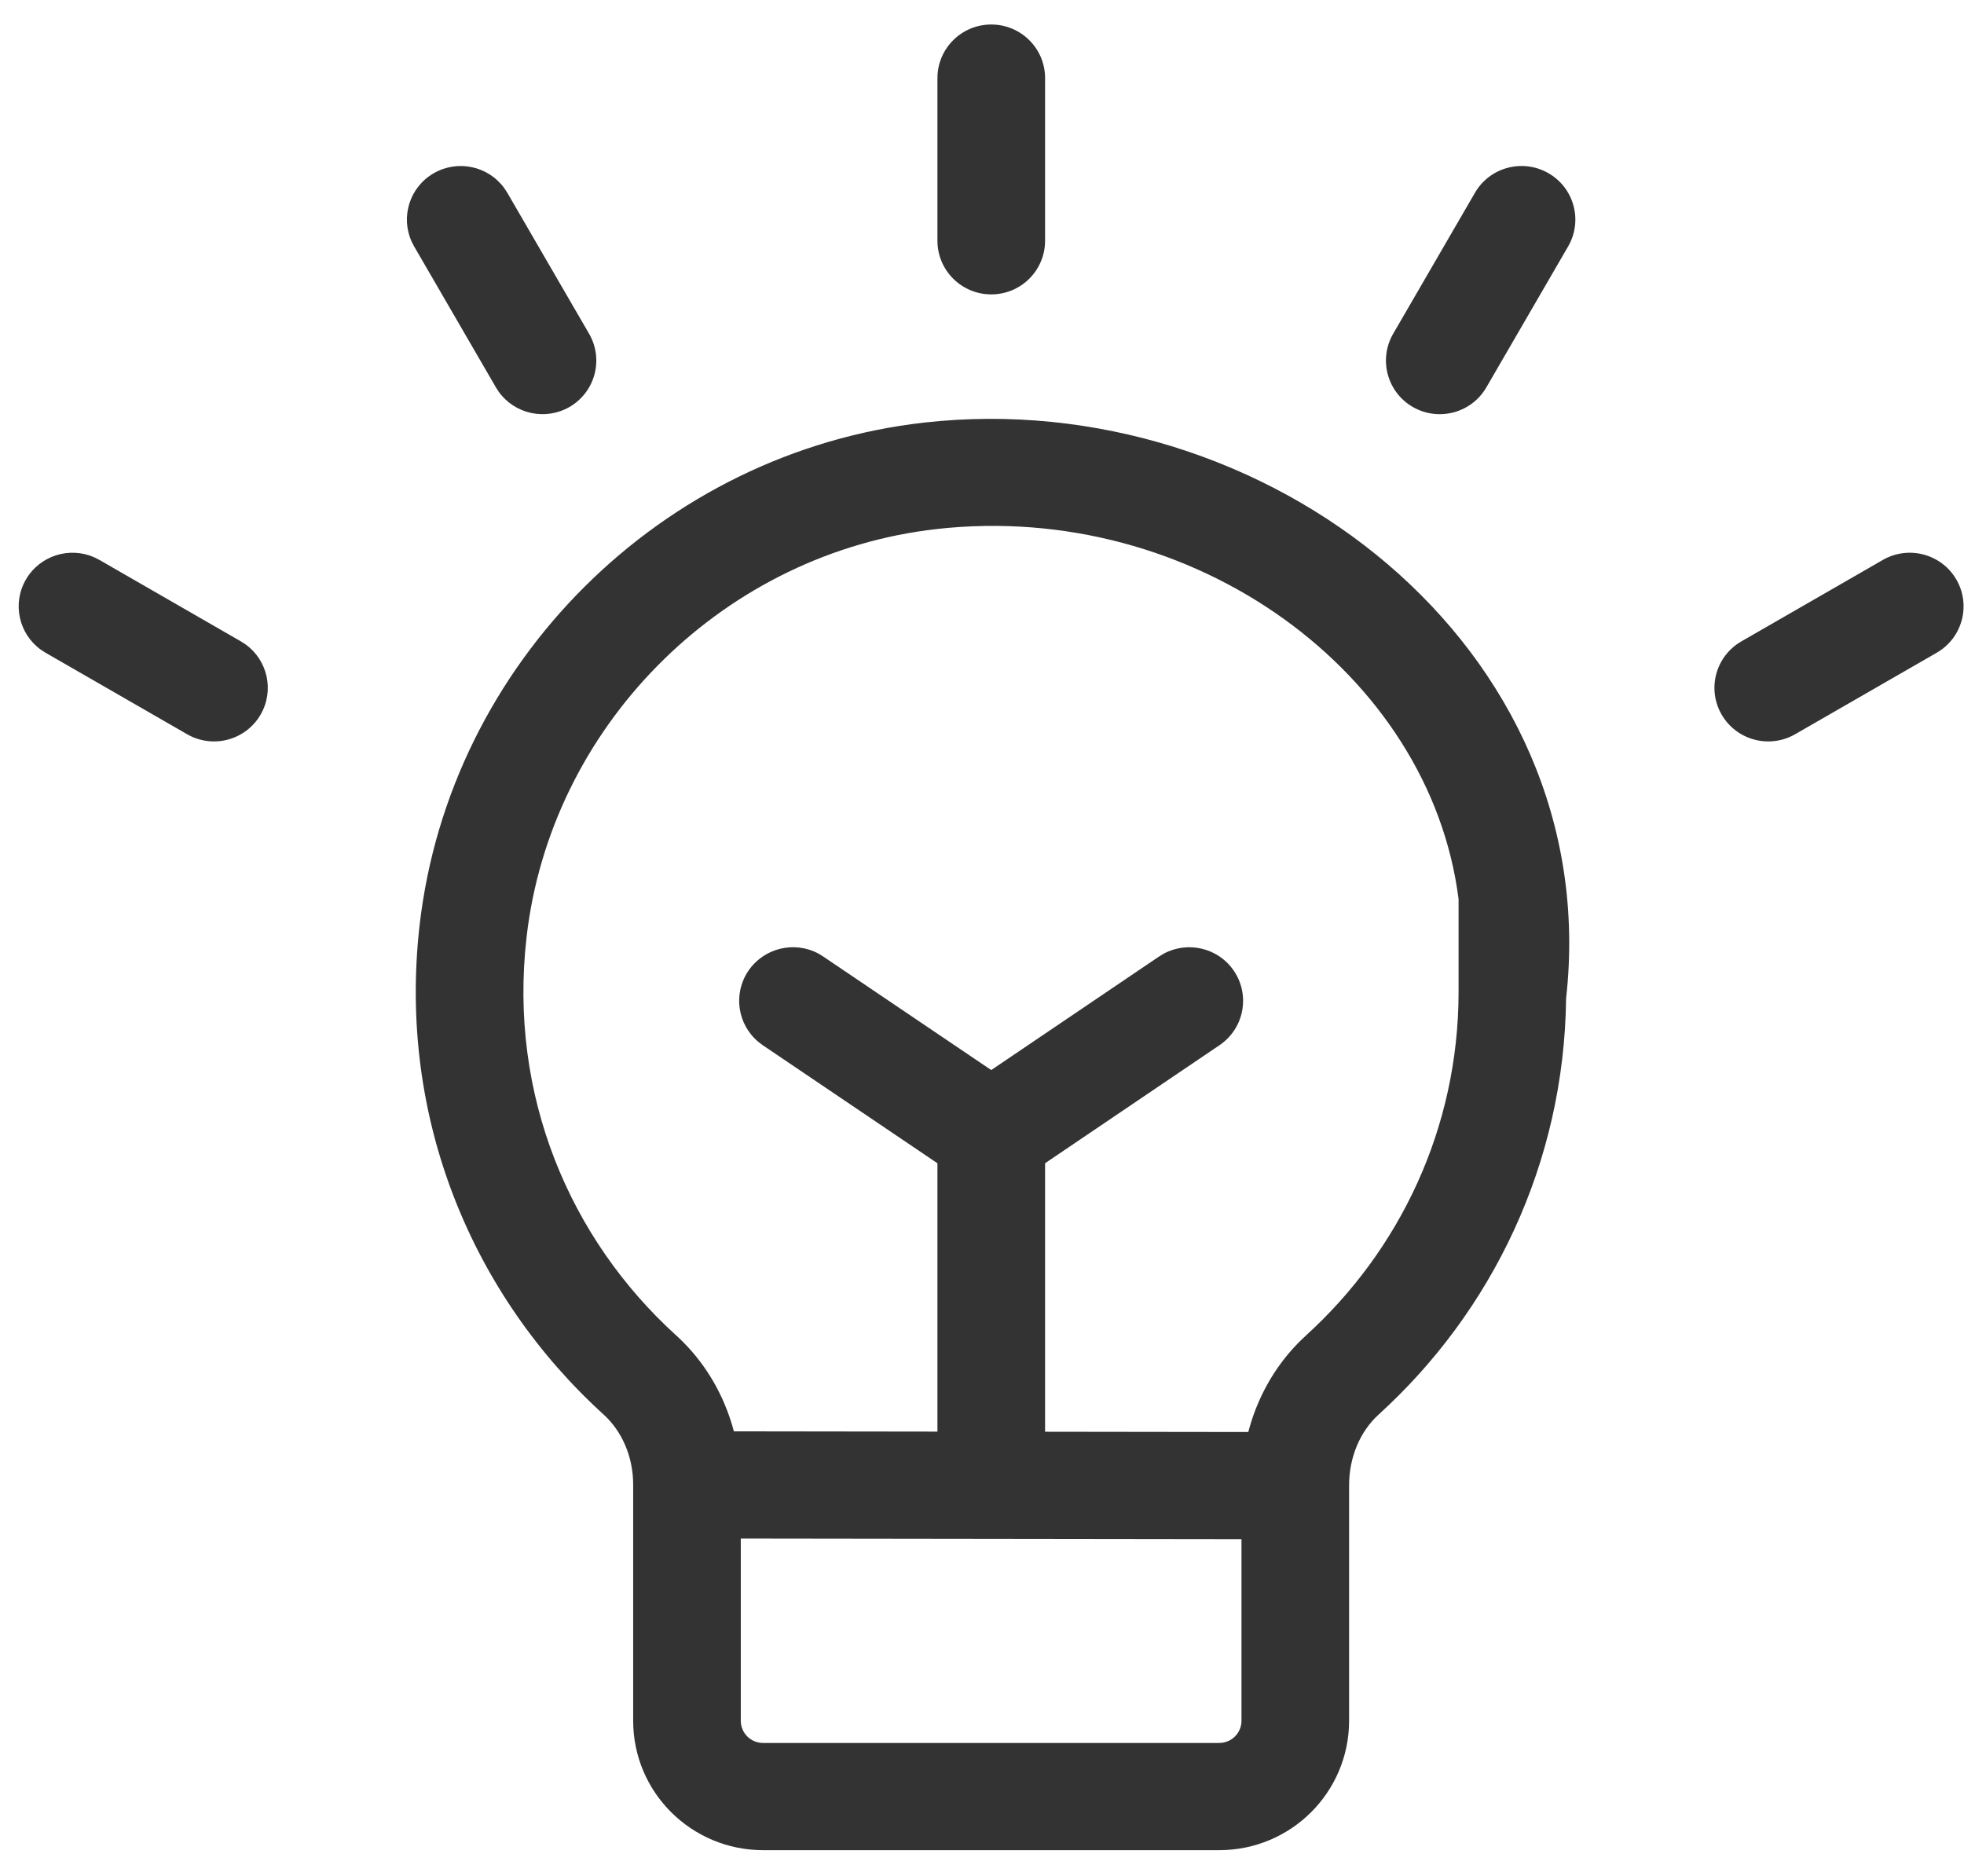 <svg width="67" height="64" viewBox="0 0 67 64" fill="none" xmlns="http://www.w3.org/2000/svg">
<g clip-path="url(#clip0_14_251)">
<g clip-path="url(#clip1_14_251)">
<path d="M21.6 58.701V50.645C21.6 49.706 21.225 48.832 20.593 48.257C16.142 44.216 13.556 38.178 14.315 31.558C15.339 22.622 22.562 15.425 31.535 14.415H31.536C43.172 13.11 54.758 22.076 53.428 34.043L53.426 34.053C53.363 39.685 50.905 44.735 47.031 48.256C46.396 48.834 46.023 49.714 46.023 50.673V58.701C46.023 61.133 44.049 63.117 41.59 63.117H26.033C23.592 63.117 21.6 61.15 21.6 58.701ZM25.271 58.701C25.271 59.122 25.611 59.46 26.033 59.46H41.59C42.013 59.46 42.352 59.121 42.352 58.701V50.673C42.352 48.798 43.08 46.899 44.556 45.556V45.555C47.753 42.649 49.758 38.479 49.758 33.832V30.675C48.785 22.968 40.727 17.063 31.947 18.048L31.948 18.049C24.79 18.855 18.977 24.545 18.005 31.635L17.963 31.973C17.345 37.366 19.44 42.264 23.065 45.555H23.066C24.526 46.882 25.271 48.769 25.271 50.645V58.701Z" fill="#333333"/>
<path d="M44.199 48.854L44.194 52.511L23.433 52.484L23.438 48.827L44.199 48.854Z" fill="#333333"/>
<path d="M31.98 49.805V38.715C31.98 37.705 32.802 36.886 33.816 36.886C34.83 36.886 35.652 37.705 35.652 38.715V49.805C35.652 50.815 34.83 51.633 33.816 51.633C32.802 51.633 31.98 50.815 31.98 49.805Z" fill="#333333"/>
<path d="M39.7 32.533C40.519 32.093 41.556 32.332 42.09 33.115C42.659 33.951 42.441 35.088 41.602 35.656L34.848 40.227C34.225 40.648 33.408 40.649 32.785 40.228L26.021 35.657L25.871 35.543C25.158 34.948 24.999 33.9 25.532 33.116C26.066 32.333 27.103 32.092 27.922 32.532L28.082 32.63L33.815 36.504L39.54 32.631L39.7 32.533Z" fill="#333333"/>
<path d="M31.98 8.214V2.664C31.98 1.654 32.802 0.836 33.816 0.836C34.83 0.836 35.652 1.654 35.652 2.664V8.214C35.651 9.224 34.83 10.043 33.816 10.043C32.802 10.043 31.98 9.224 31.98 8.214Z" fill="#333333"/>
<path d="M50.317 6.576C50.824 5.702 51.947 5.403 52.825 5.909C53.702 6.414 54.002 7.532 53.495 8.407L50.705 13.216C50.198 14.09 49.075 14.389 48.197 13.884C47.32 13.378 47.02 12.26 47.527 11.385L50.317 6.576Z" fill="#333333"/>
<path d="M64.231 19.102C65.109 18.597 66.231 18.896 66.739 19.77C67.246 20.644 66.946 21.763 66.068 22.268L61.241 25.047C60.363 25.553 59.24 25.254 58.733 24.38C58.226 23.505 58.526 22.387 59.404 21.881L64.231 19.102Z" fill="#333333"/>
<path d="M14.798 5.909C15.621 5.435 16.659 5.668 17.204 6.419L17.306 6.576L20.096 11.385C20.603 12.26 20.303 13.378 19.426 13.884C18.603 14.357 17.565 14.124 17.02 13.373L16.918 13.216L14.128 8.407L14.042 8.24C13.66 7.395 13.975 6.382 14.798 5.909Z" fill="#333333"/>
<path d="M0.884 19.77C1.359 18.95 2.376 18.636 3.224 19.016L3.392 19.102L8.219 21.881L8.377 21.983C9.131 22.526 9.365 23.56 8.889 24.38C8.382 25.254 7.259 25.553 6.382 25.047L1.554 22.268L1.396 22.166C0.642 21.624 0.408 20.589 0.884 19.77Z" fill="#333333"/>
</g>
</g>
<defs>
<clipPath id="clip0_14_251">
<rect width="67" height="64" fill="white"/>
</clipPath>
<clipPath id="clip1_14_251">
<rect width="66.348" height="62.299" fill="white" transform="translate(0.637 0.836)"/>
</clipPath>
</defs>
</svg>
